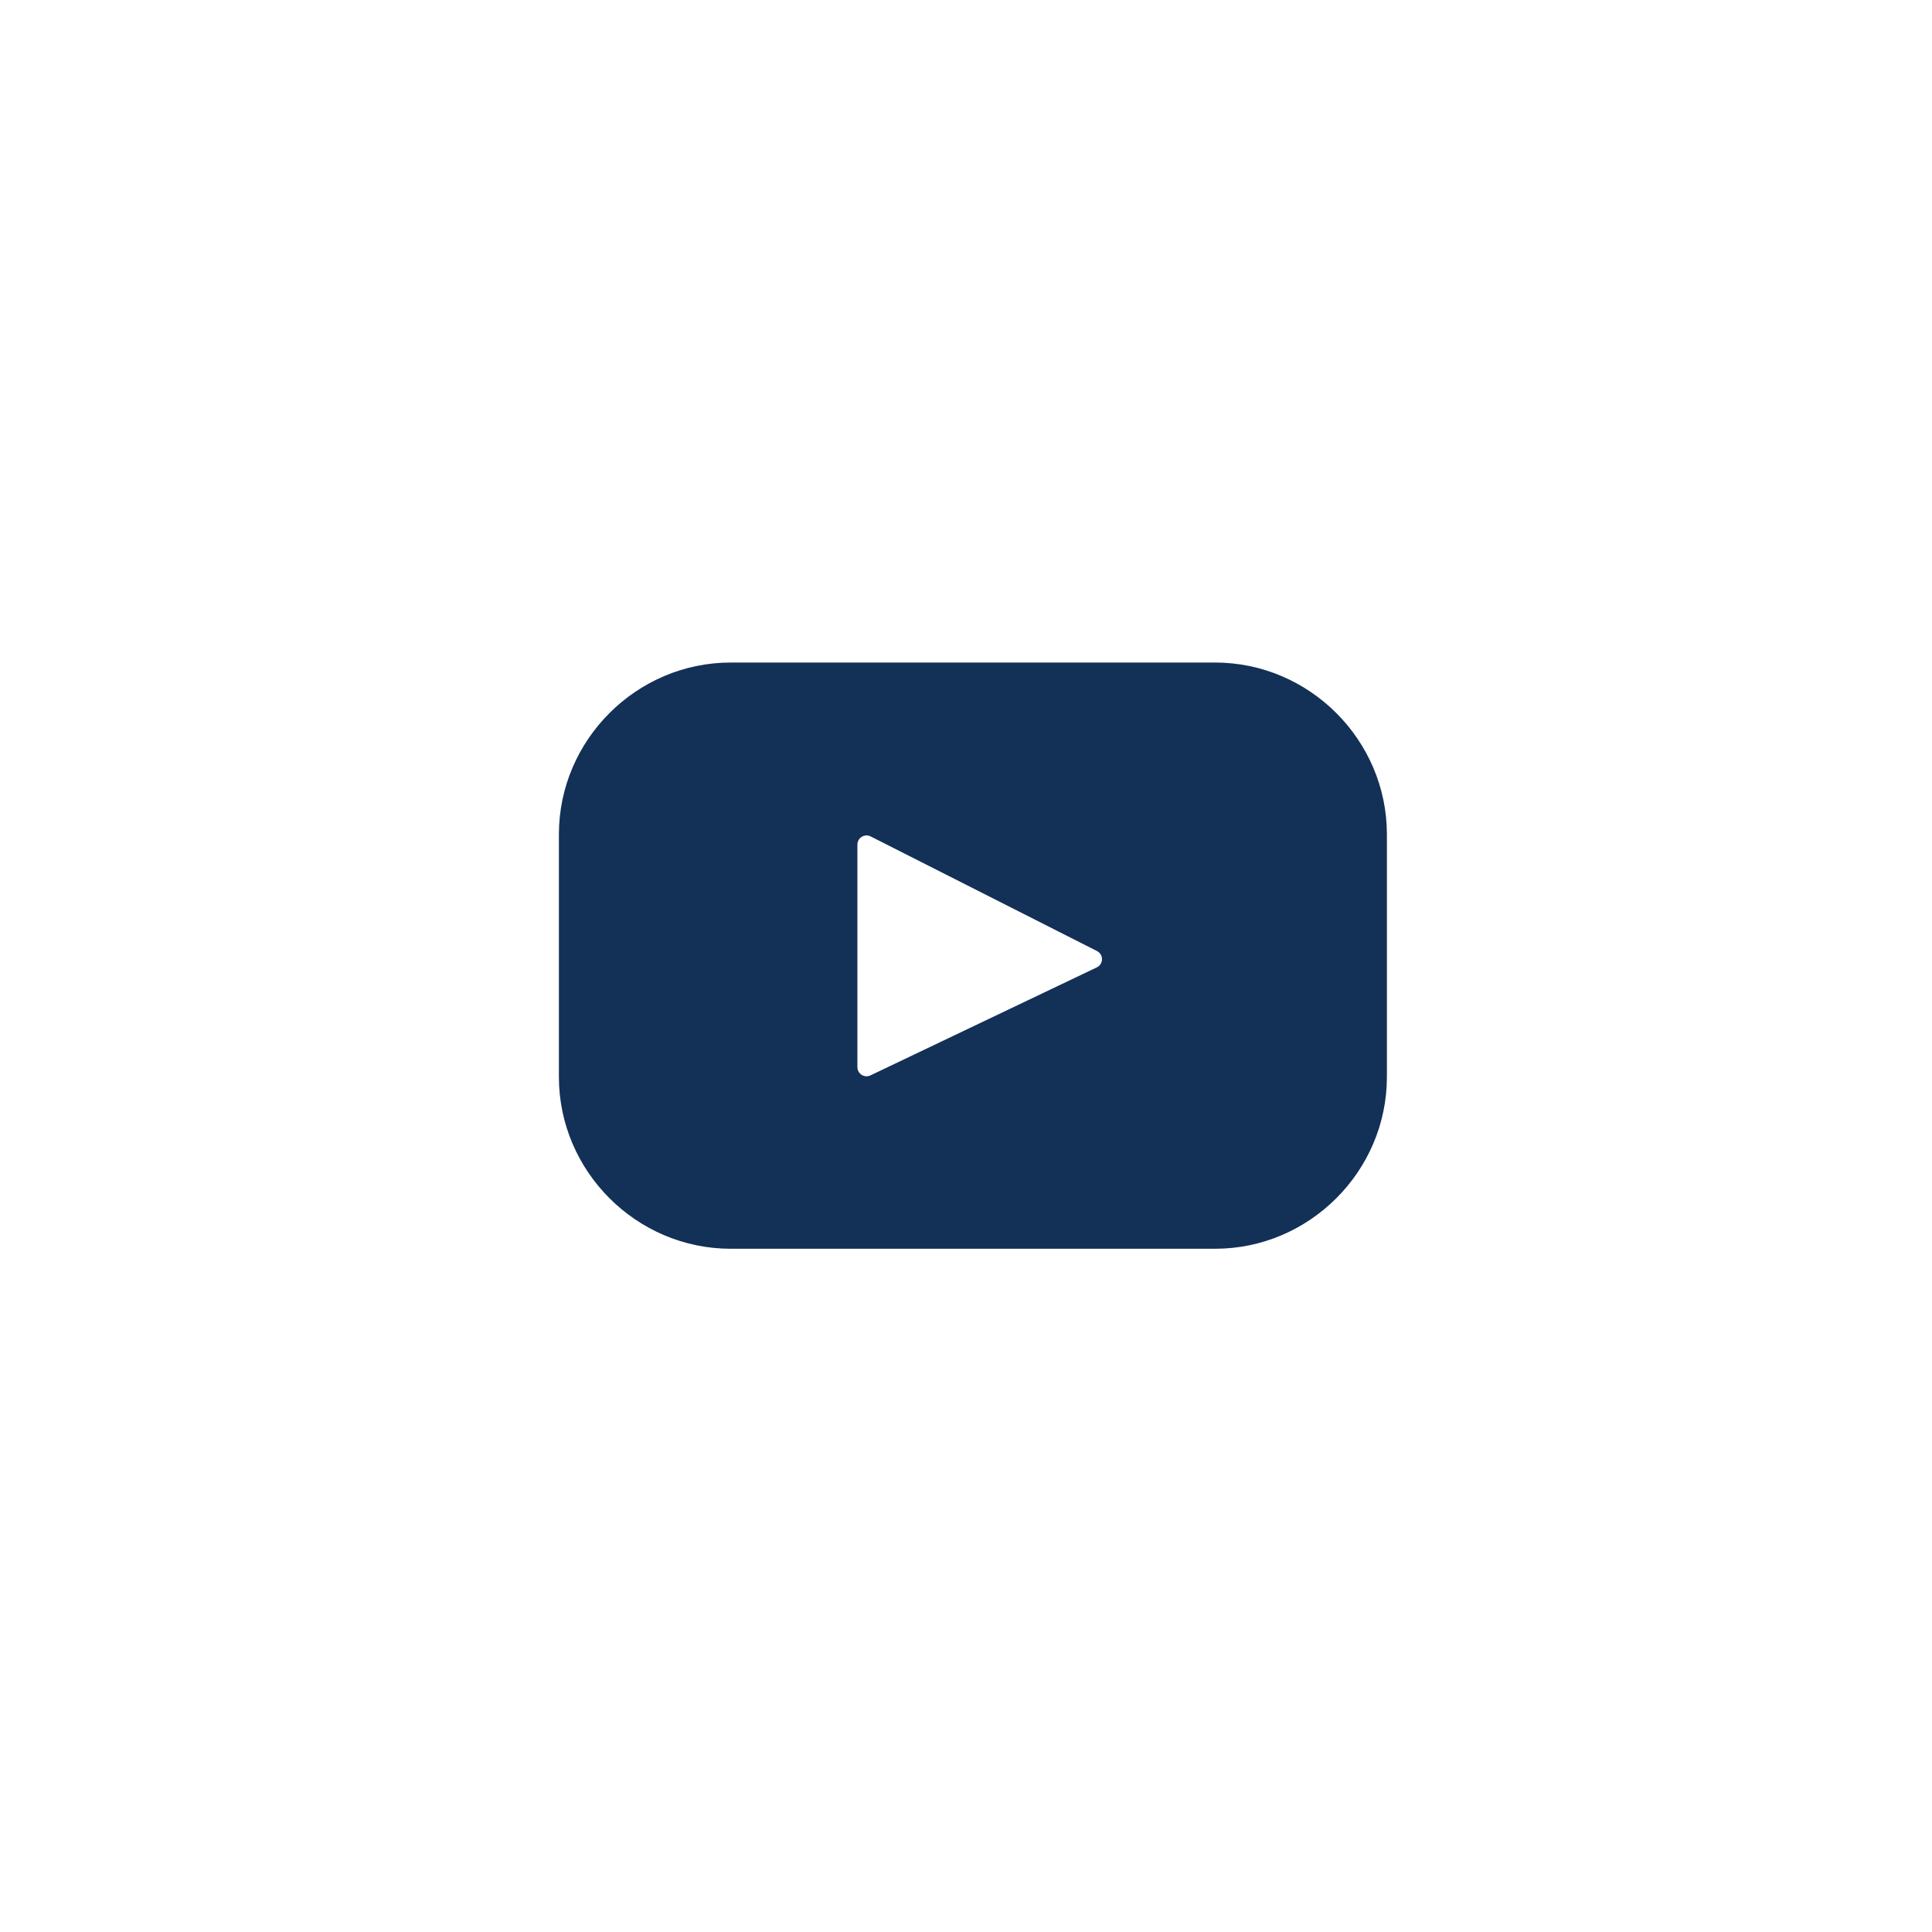 <svg width="100%" height="100%" viewBox="0 0 56 56" xmlns="http://www.w3.org/2000/svg">
    <g transform="matrix(1.2,0,0,1.2,3,2.5)">
        <path d="M26.85,13.92L15.15,13.92C12.873,13.92 11,15.793 11,18.07L11,23.93C11,26.207 12.873,28.08 15.15,28.08L26.85,28.08C29.127,28.08 31,26.207 31,23.93L31,18.07C31,15.793 29.127,13.92 26.85,13.92ZM24,21.28L18.53,23.89C18.499,23.906 18.465,23.914 18.43,23.914C18.309,23.914 18.21,23.815 18.21,23.694L18.21,18.31C18.213,18.192 18.311,18.096 18.43,18.096C18.465,18.096 18.499,18.104 18.53,18.12L24,20.89C24.073,20.928 24.118,21.003 24.118,21.085C24.118,21.167 24.073,21.242 24,21.28Z" style="fill:rgb(19,48,87);fill-rule:nonzero;"/>
    </g>
</svg>
